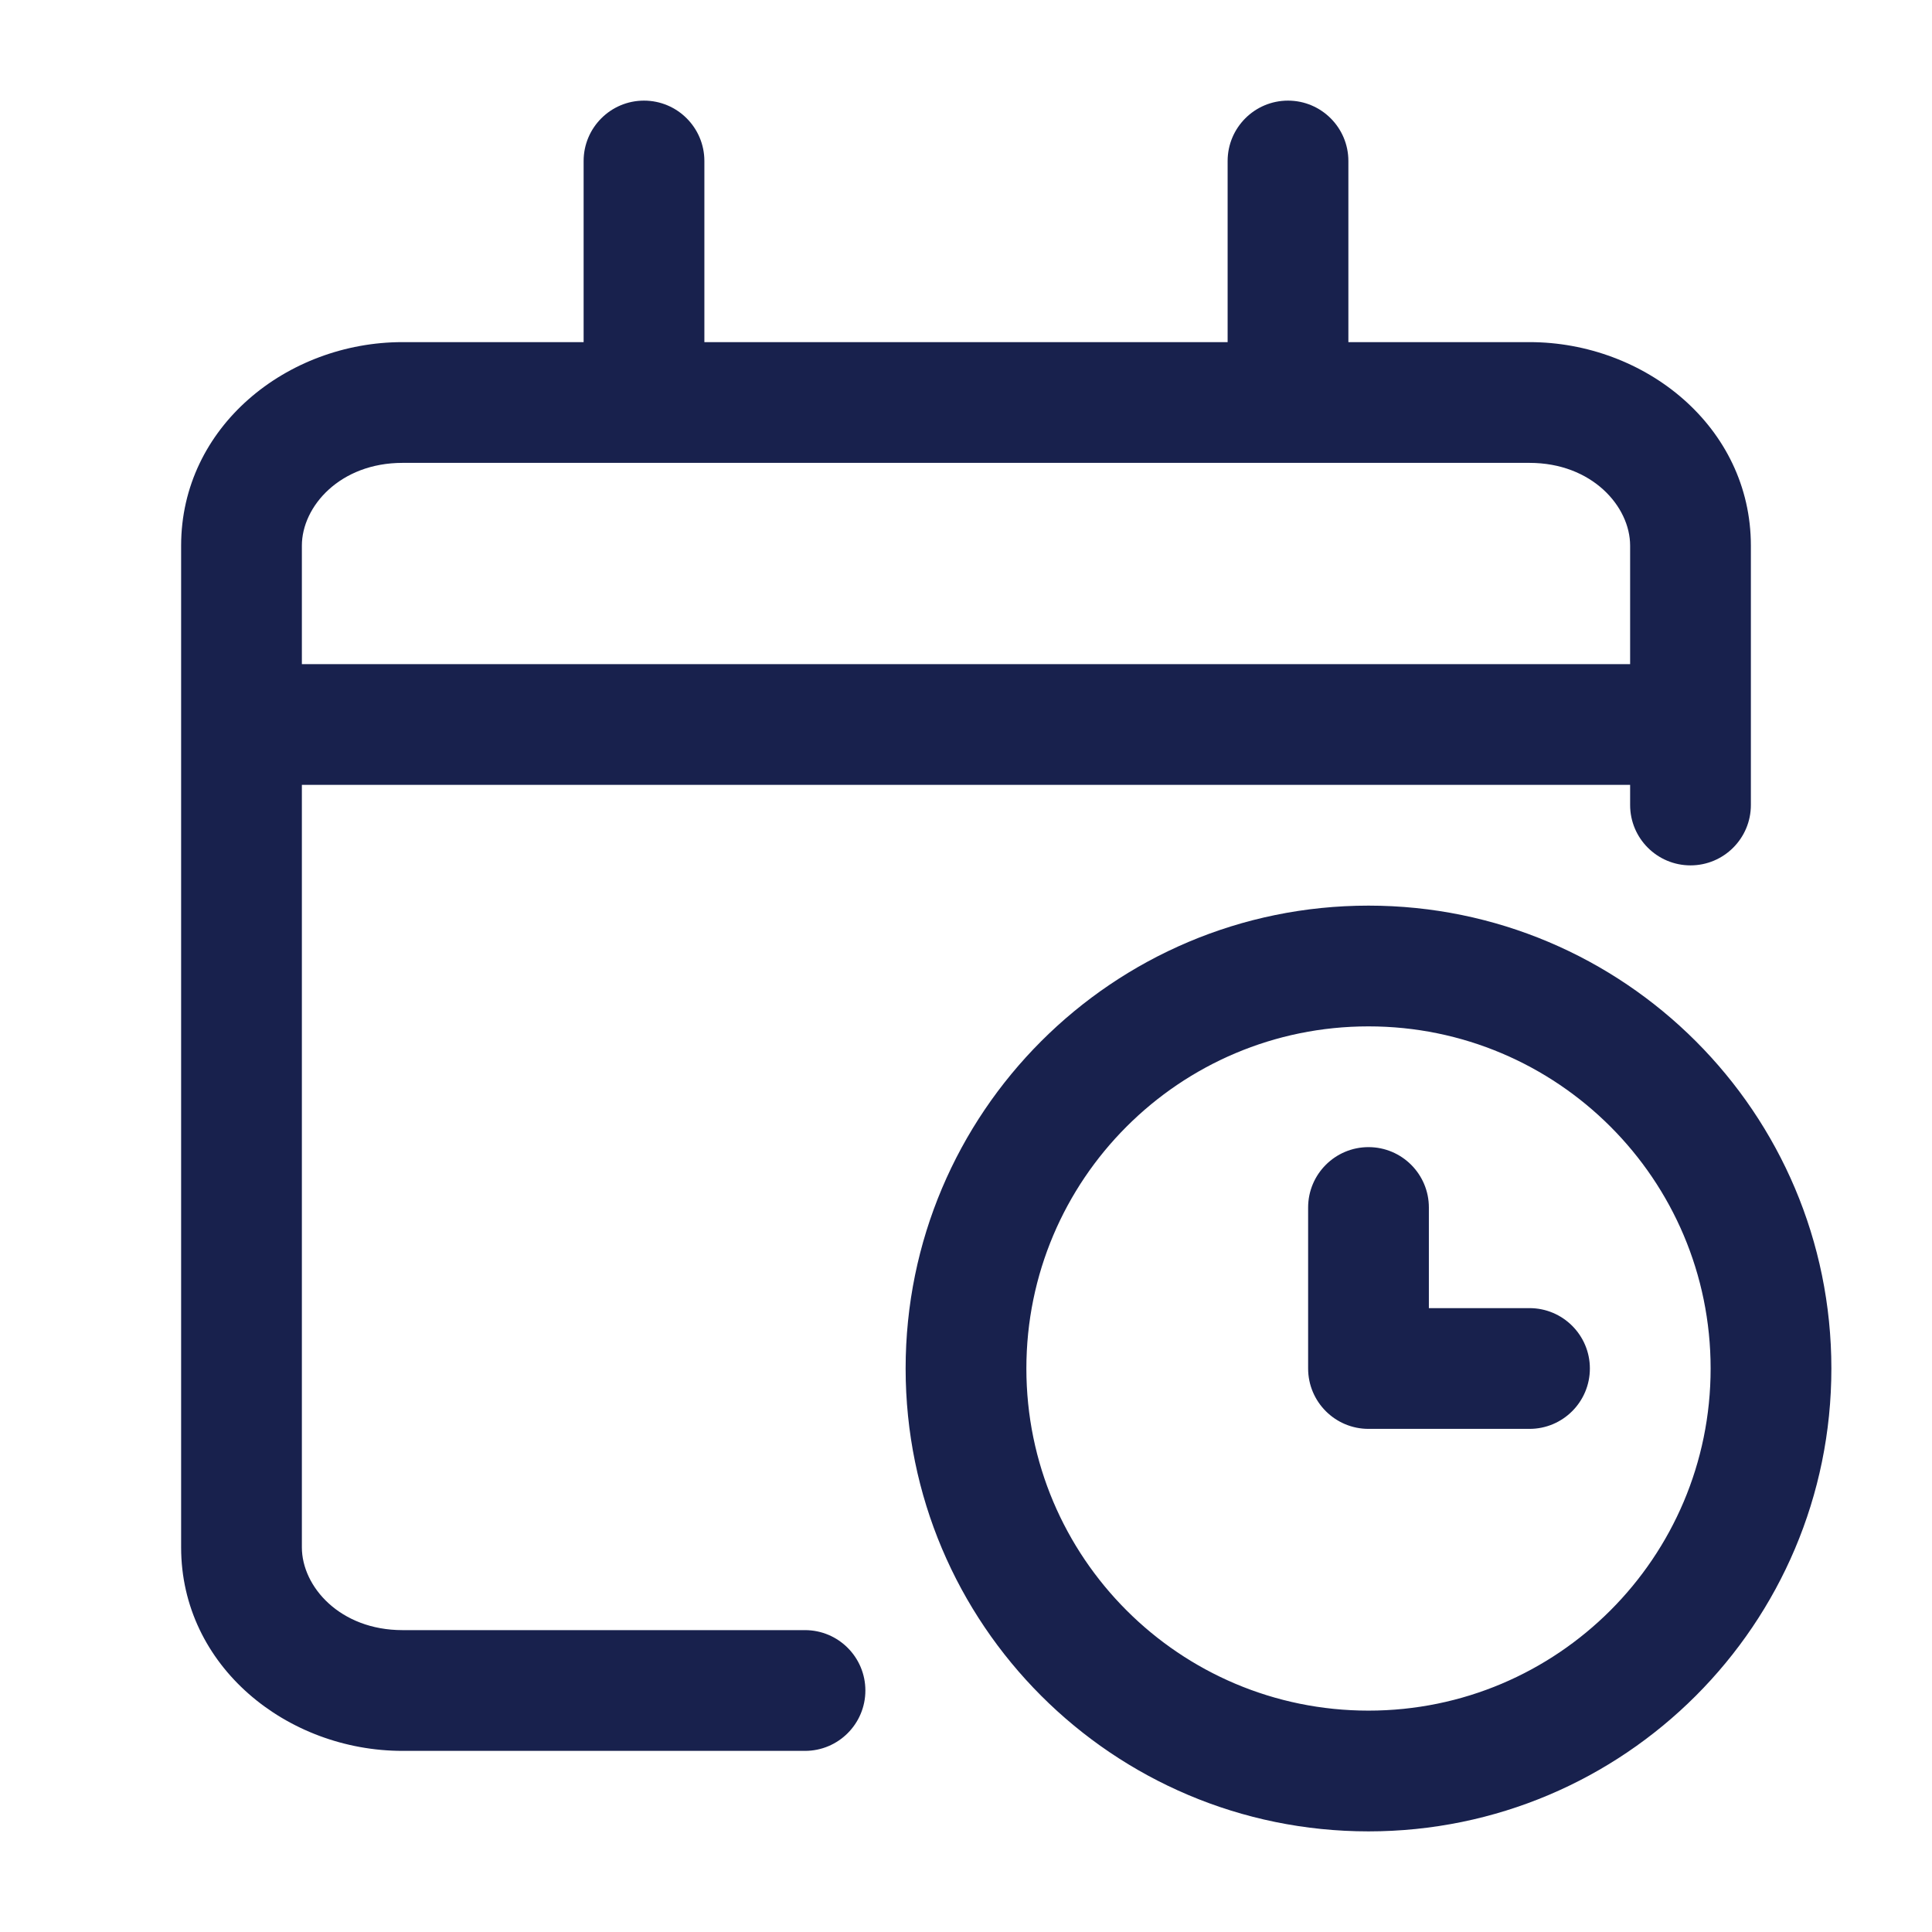 <svg width="48" height="48" viewBox="0 0 48 48" fill="none" xmlns="http://www.w3.org/2000/svg">
<path fill-rule="evenodd" clip-rule="evenodd" d="M17.5 4C17.5 3.172 16.828 2.5 16 2.5C15.172 2.5 14.5 3.172 14.5 4V8.5H10C7.133 8.5 4.5 10.602 4.5 13.556V38.444C4.5 41.398 7.133 43.5 10 43.5H20C20.828 43.5 21.5 42.828 21.5 42C21.5 41.172 20.828 40.5 20 40.5H10C8.448 40.5 7.5 39.419 7.5 38.444V19.5H24H40.5V20C40.5 20.828 41.172 21.5 42 21.5C42.828 21.5 43.5 20.828 43.5 20V13.556C43.5 10.602 40.867 8.5 38 8.5H33.5V4C33.5 3.172 32.828 2.5 32 2.5C31.172 2.5 30.5 3.172 30.5 4V8.5H17.5V4ZM10 11.5H16H32H38C39.552 11.5 40.5 12.582 40.5 13.556V16.5H24H7.5V13.556C7.5 12.582 8.448 11.5 10 11.5ZM25.5 34C25.5 29.306 29.306 25.5 34 25.5C38.694 25.5 42.5 29.306 42.5 34C42.5 38.694 38.694 42.5 34 42.5C29.306 42.5 25.5 38.694 25.5 34ZM34 22.5C27.649 22.5 22.5 27.649 22.5 34C22.5 40.351 27.649 45.5 34 45.5C40.351 45.5 45.5 40.351 45.5 34C45.5 27.649 40.351 22.5 34 22.5ZM34 28.5C34.828 28.5 35.5 29.172 35.5 30V32.5H38C38.828 32.5 39.5 33.172 39.5 34C39.5 34.828 38.828 35.5 38 35.5H34C33.172 35.5 32.5 34.828 32.5 34V30C32.5 29.172 33.172 28.5 34 28.5Z" fill="#18214D"/>
</svg>
